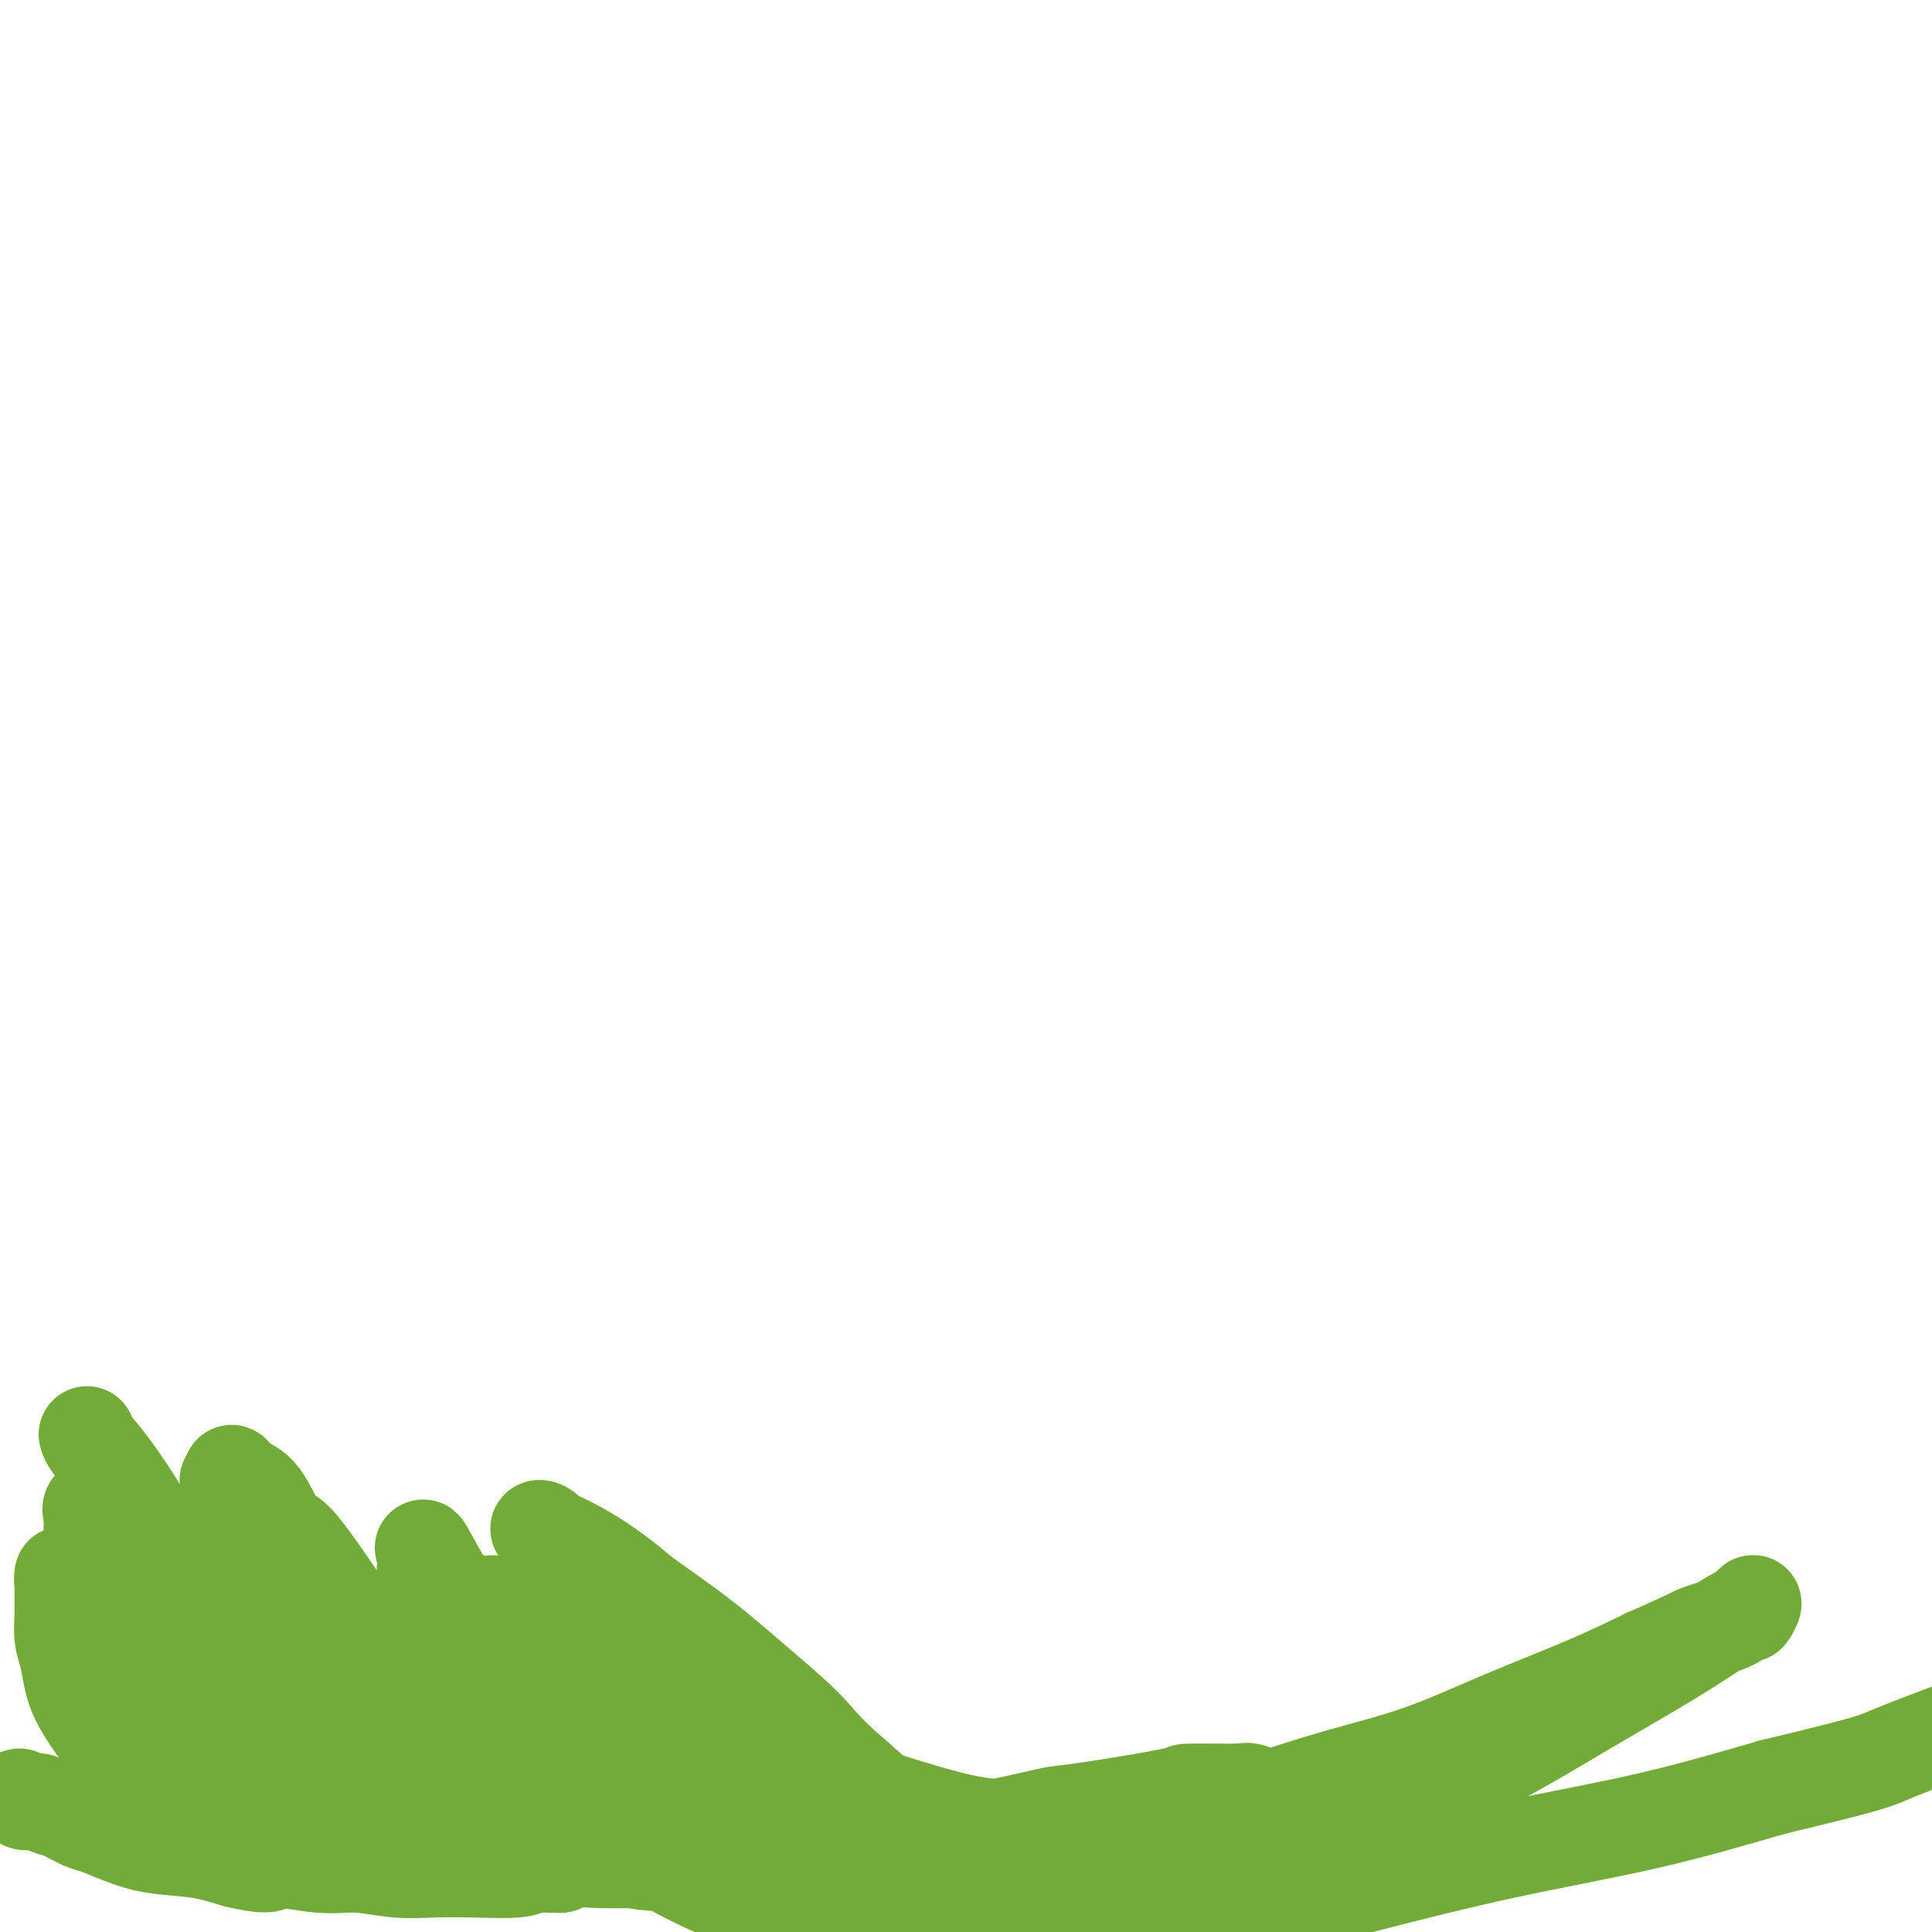 <svg viewBox='0 0 400 400' version='1.1' xmlns='http://www.w3.org/2000/svg' xmlns:xlink='http://www.w3.org/1999/xlink'><g fill='none' stroke='#73AB3A' stroke-width='20' stroke-linecap='round' stroke-linejoin='round'><path d='M18,297c0.143,0.530 0.286,1.061 1,2c0.714,0.939 1.999,2.288 4,5c2.001,2.712 4.717,6.788 6,9c1.283,2.212 1.132,2.559 3,5c1.868,2.441 5.756,6.974 9,11c3.244,4.026 5.844,7.543 9,11c3.156,3.457 6.866,6.852 10,10c3.134,3.148 5.691,6.048 8,8c2.309,1.952 4.369,2.956 6,4c1.631,1.044 2.833,2.129 4,3c1.167,0.871 2.298,1.530 3,2c0.702,0.470 0.974,0.752 1,1c0.026,0.248 -0.195,0.461 -1,0c-0.805,-0.461 -2.195,-1.598 -5,-3c-2.805,-1.402 -7.024,-3.070 -9,-4c-1.976,-0.930 -1.707,-1.123 -3,-2c-1.293,-0.877 -4.146,-2.439 -7,-4'/><path d='M57,355c-4.850,-2.910 -4.973,-4.184 -6,-6c-1.027,-1.816 -2.956,-4.174 -5,-6c-2.044,-1.826 -4.204,-3.121 -6,-5c-1.796,-1.879 -3.229,-4.341 -5,-6c-1.771,-1.659 -3.880,-2.513 -5,-4c-1.120,-1.487 -1.251,-3.606 -2,-5c-0.749,-1.394 -2.117,-2.063 -3,-3c-0.883,-0.937 -1.280,-2.141 -2,-3c-0.720,-0.859 -1.762,-1.374 -2,-2c-0.238,-0.626 0.329,-1.363 0,-2c-0.329,-0.637 -1.554,-1.172 -2,-1c-0.446,0.172 -0.114,1.052 0,2c0.114,0.948 0.008,1.964 0,3c-0.008,1.036 0.081,2.091 0,3c-0.081,0.909 -0.333,1.672 0,3c0.333,1.328 1.251,3.220 2,5c0.749,1.780 1.330,3.447 3,6c1.670,2.553 4.430,5.992 7,9c2.570,3.008 4.952,5.587 8,8c3.048,2.413 6.763,4.661 10,7c3.237,2.339 5.995,4.768 9,7c3.005,2.232 6.255,4.268 9,6c2.745,1.732 4.985,3.161 6,4c1.015,0.839 0.805,1.087 2,2c1.195,0.913 3.795,2.492 5,3c1.205,0.508 1.017,-0.056 1,0c-0.017,0.056 0.138,0.730 0,1c-0.138,0.270 -0.569,0.135 -1,0'/><path d='M80,381c7.464,5.664 1.623,0.824 -1,-1c-2.623,-1.824 -2.028,-0.632 -3,-1c-0.972,-0.368 -3.511,-2.295 -6,-4c-2.489,-1.705 -4.926,-3.187 -8,-5c-3.074,-1.813 -6.783,-3.958 -10,-6c-3.217,-2.042 -5.941,-3.980 -9,-6c-3.059,-2.020 -6.452,-4.122 -9,-6c-2.548,-1.878 -4.251,-3.532 -6,-5c-1.749,-1.468 -3.544,-2.748 -5,-4c-1.456,-1.252 -2.572,-2.474 -4,-5c-1.428,-2.526 -3.167,-6.354 -4,-8c-0.833,-1.646 -0.759,-1.110 -1,-1c-0.241,0.110 -0.798,-0.207 -1,-1c-0.202,-0.793 -0.051,-2.062 0,-2c0.051,0.062 0.002,1.453 0,3c-0.002,1.547 0.042,3.248 0,5c-0.042,1.752 -0.172,3.556 0,5c0.172,1.444 0.644,2.530 1,4c0.356,1.470 0.597,3.326 1,5c0.403,1.674 0.970,3.166 2,5c1.030,1.834 2.524,4.009 4,6c1.476,1.991 2.933,3.798 5,6c2.067,2.202 4.743,4.800 8,7c3.257,2.200 7.097,4.004 9,5c1.903,0.996 1.871,1.184 4,2c2.129,0.816 6.419,2.258 10,3c3.581,0.742 6.452,0.783 9,1c2.548,0.217 4.774,0.608 7,1'/><path d='M73,384c5.353,0.712 5.736,-0.008 7,0c1.264,0.008 3.408,0.745 5,1c1.592,0.255 2.632,0.028 1,0c-1.632,-0.028 -5.934,0.144 -9,0c-3.066,-0.144 -4.895,-0.604 -8,-1c-3.105,-0.396 -7.487,-0.730 -10,-1c-2.513,-0.270 -3.157,-0.478 -6,-1c-2.843,-0.522 -7.886,-1.359 -12,-2c-4.114,-0.641 -7.301,-1.084 -11,-2c-3.699,-0.916 -7.911,-2.303 -11,-3c-3.089,-0.697 -5.057,-0.705 -7,-1c-1.943,-0.295 -3.863,-0.879 -5,-1c-1.137,-0.121 -1.490,0.219 -2,0c-0.510,-0.219 -1.176,-0.999 -1,-1c0.176,-0.001 1.195,0.777 2,1c0.805,0.223 1.396,-0.110 2,0c0.604,0.110 1.219,0.662 2,1c0.781,0.338 1.727,0.462 3,1c1.273,0.538 2.873,1.491 4,2c1.127,0.509 1.783,0.573 3,1c1.217,0.427 2.996,1.218 5,2c2.004,0.782 4.232,1.557 7,2c2.768,0.443 6.077,0.555 9,1c2.923,0.445 5.462,1.222 8,2'/><path d='M49,385c8.330,1.946 6.655,0.311 8,0c1.345,-0.311 5.709,0.701 9,1c3.291,0.299 5.508,-0.115 8,0c2.492,0.115 5.258,0.759 8,1c2.742,0.241 5.461,0.079 8,0c2.539,-0.079 4.898,-0.074 8,0c3.102,0.074 6.947,0.216 9,0c2.053,-0.216 2.316,-0.789 3,-1c0.684,-0.211 1.791,-0.058 3,0c1.209,0.058 2.520,0.023 3,0c0.480,-0.023 0.129,-0.034 0,0c-0.129,0.034 -0.036,0.112 0,0c0.036,-0.112 0.016,-0.413 0,-1c-0.016,-0.587 -0.026,-1.459 0,-2c0.026,-0.541 0.090,-0.751 0,-1c-0.090,-0.249 -0.335,-0.538 -1,-1c-0.665,-0.462 -1.752,-1.099 -3,-2c-1.248,-0.901 -2.657,-2.067 -4,-3c-1.343,-0.933 -2.622,-1.632 -4,-3c-1.378,-1.368 -2.857,-3.405 -5,-5c-2.143,-1.595 -4.951,-2.747 -7,-5c-2.049,-2.253 -3.340,-5.608 -5,-8c-1.660,-2.392 -3.689,-3.822 -6,-7c-2.311,-3.178 -4.904,-8.105 -6,-10c-1.096,-1.895 -0.695,-0.758 -3,-4c-2.305,-3.242 -7.315,-10.864 -10,-14c-2.685,-3.136 -3.045,-1.788 -4,-3c-0.955,-1.212 -2.503,-4.985 -4,-7c-1.497,-2.015 -2.941,-2.273 -4,-3c-1.059,-0.727 -1.731,-1.922 -2,-2c-0.269,-0.078 -0.134,0.961 0,2'/><path d='M48,307c-1.992,-1.660 0.029,0.689 1,3c0.971,2.311 0.894,4.583 2,7c1.106,2.417 3.397,4.979 6,8c2.603,3.021 5.519,6.499 9,10c3.481,3.501 7.526,7.023 11,10c3.474,2.977 6.377,5.407 13,10c6.623,4.593 16.966,11.348 22,15c5.034,3.652 4.759,4.203 6,5c1.241,0.797 3.996,1.842 8,4c4.004,2.158 9.255,5.429 14,8c4.745,2.571 8.983,4.440 13,6c4.017,1.560 7.813,2.810 11,4c3.187,1.190 5.765,2.319 8,3c2.235,0.681 4.125,0.913 5,1c0.875,0.087 0.733,0.028 1,0c0.267,-0.028 0.942,-0.026 1,0c0.058,0.026 -0.503,0.077 -1,0c-0.497,-0.077 -0.931,-0.281 -2,-1c-1.069,-0.719 -2.773,-1.954 -5,-3c-2.227,-1.046 -4.978,-1.902 -8,-3c-3.022,-1.098 -6.317,-2.437 -11,-4c-4.683,-1.563 -10.754,-3.351 -14,-4c-3.246,-0.649 -3.666,-0.160 -7,-1c-3.334,-0.840 -9.583,-3.011 -15,-4c-5.417,-0.989 -10.004,-0.798 -14,-1c-3.996,-0.202 -7.401,-0.796 -10,-1c-2.599,-0.204 -4.392,-0.016 -6,0c-1.608,0.016 -3.031,-0.138 -3,0c0.031,0.138 1.515,0.569 3,1'/><path d='M86,380c1.420,0.272 3.471,0.451 6,1c2.529,0.549 5.538,1.468 9,2c3.462,0.532 7.379,0.678 11,1c3.621,0.322 6.946,0.819 11,1c4.054,0.181 8.836,0.046 11,0c2.164,-0.046 1.711,-0.005 6,0c4.289,0.005 13.320,-0.028 18,0c4.680,0.028 5.011,0.117 8,0c2.989,-0.117 8.637,-0.440 14,-1c5.363,-0.560 10.440,-1.357 16,-2c5.560,-0.643 11.604,-1.132 17,-2c5.396,-0.868 10.144,-2.113 15,-3c4.856,-0.887 9.821,-1.415 14,-2c4.179,-0.585 7.572,-1.229 10,-2c2.428,-0.771 3.892,-1.671 5,-2c1.108,-0.329 1.862,-0.087 2,0c0.138,0.087 -0.338,0.020 -1,0c-0.662,-0.020 -1.509,0.006 -4,0c-2.491,-0.006 -6.627,-0.045 -8,0c-1.373,0.045 0.016,0.172 -4,1c-4.016,0.828 -13.437,2.355 -18,3c-4.563,0.645 -4.269,0.407 -7,1c-2.731,0.593 -8.486,2.017 -14,3c-5.514,0.983 -10.786,1.523 -16,2c-5.214,0.477 -10.370,0.889 -15,1c-4.630,0.111 -8.735,-0.078 -13,0c-4.265,0.078 -8.690,0.423 -13,0c-4.310,-0.423 -8.507,-1.614 -12,-3c-3.493,-1.386 -6.284,-2.967 -9,-5c-2.716,-2.033 -5.358,-4.516 -8,-7'/><path d='M117,367c-3.584,-3.043 -4.042,-4.652 -5,-7c-0.958,-2.348 -2.414,-5.435 -4,-8c-1.586,-2.565 -3.302,-4.609 -5,-7c-1.698,-2.391 -3.380,-5.128 -5,-8c-1.620,-2.872 -3.180,-5.877 -4,-7c-0.820,-1.123 -0.900,-0.364 -2,-2c-1.100,-1.636 -3.220,-5.668 -4,-7c-0.780,-1.332 -0.222,0.036 0,1c0.222,0.964 0.106,1.524 0,3c-0.106,1.476 -0.202,3.868 1,6c1.202,2.132 3.703,4.004 6,7c2.297,2.996 4.392,7.114 8,11c3.608,3.886 8.730,7.539 14,11c5.270,3.461 10.688,6.731 16,10c5.312,3.269 10.520,6.537 16,9c5.480,2.463 11.234,4.121 16,6c4.766,1.879 8.543,3.981 13,6c4.457,2.019 9.593,3.956 12,5c2.407,1.044 2.085,1.195 4,2c1.915,0.805 6.066,2.265 9,3c2.934,0.735 4.651,0.745 6,1c1.349,0.255 2.332,0.756 3,1c0.668,0.244 1.023,0.229 1,0c-0.023,-0.229 -0.422,-0.674 -1,-1c-0.578,-0.326 -1.334,-0.532 -2,-1c-0.666,-0.468 -1.240,-1.198 -3,-2c-1.760,-0.802 -4.705,-1.678 -8,-3c-3.295,-1.322 -6.942,-3.092 -11,-5c-4.058,-1.908 -8.529,-3.954 -13,-6'/><path d='M175,385c-8.229,-3.999 -10.301,-4.997 -14,-7c-3.699,-2.003 -9.025,-5.011 -14,-8c-4.975,-2.989 -9.600,-5.960 -14,-9c-4.400,-3.040 -8.573,-6.150 -11,-8c-2.427,-1.850 -3.106,-2.440 -5,-4c-1.894,-1.560 -5.004,-4.089 -8,-7c-2.996,-2.911 -5.879,-6.205 -7,-8c-1.121,-1.795 -0.478,-2.090 0,-2c0.478,0.090 0.793,0.565 1,1c0.207,0.435 0.305,0.830 1,1c0.695,0.170 1.986,0.114 4,1c2.014,0.886 4.750,2.714 8,5c3.250,2.286 7.014,5.031 11,8c3.986,2.969 8.192,6.161 13,9c4.808,2.839 10.216,5.324 15,8c4.784,2.676 8.942,5.542 13,8c4.058,2.458 8.015,4.507 12,6c3.985,1.493 7.996,2.431 12,4c4.004,1.569 7.999,3.768 10,5c2.001,1.232 2.007,1.497 4,2c1.993,0.503 5.974,1.245 9,2c3.026,0.755 5.099,1.522 7,2c1.901,0.478 3.632,0.666 5,1c1.368,0.334 2.375,0.816 3,1c0.625,0.184 0.868,0.072 1,0c0.132,-0.072 0.154,-0.105 0,0c-0.154,0.105 -0.485,0.348 -1,0c-0.515,-0.348 -1.216,-1.286 -3,-2c-1.784,-0.714 -4.653,-1.204 -8,-2c-3.347,-0.796 -7.174,-1.898 -11,-3'/><path d='M208,389c-5.797,-1.732 -9.291,-2.563 -14,-4c-4.709,-1.437 -10.634,-3.479 -16,-5c-5.366,-1.521 -10.173,-2.522 -15,-4c-4.827,-1.478 -9.674,-3.432 -14,-5c-4.326,-1.568 -8.132,-2.751 -11,-4c-2.868,-1.249 -4.797,-2.563 -7,-4c-2.203,-1.437 -4.680,-2.996 -6,-4c-1.320,-1.004 -1.483,-1.452 -2,-2c-0.517,-0.548 -1.386,-1.197 -2,-2c-0.614,-0.803 -0.971,-1.762 -1,-2c-0.029,-0.238 0.272,0.243 1,1c0.728,0.757 1.884,1.790 4,3c2.116,1.210 5.191,2.598 9,4c3.809,1.402 8.352,2.818 13,5c4.648,2.182 9.402,5.132 14,7c4.598,1.868 9.039,2.655 13,4c3.961,1.345 7.442,3.246 11,5c3.558,1.754 7.192,3.359 9,4c1.808,0.641 1.789,0.317 3,1c1.211,0.683 3.653,2.372 5,3c1.347,0.628 1.599,0.194 2,0c0.401,-0.194 0.951,-0.148 1,0c0.049,0.148 -0.403,0.397 -1,0c-0.597,-0.397 -1.339,-1.440 -2,-2c-0.661,-0.560 -1.241,-0.636 -2,-1c-0.759,-0.364 -1.698,-1.015 -3,-2c-1.302,-0.985 -2.966,-2.304 -5,-4c-2.034,-1.696 -4.438,-3.770 -7,-6c-2.562,-2.230 -5.281,-4.615 -8,-7'/><path d='M177,368c-6.141,-5.253 -7.492,-7.386 -10,-10c-2.508,-2.614 -6.172,-5.710 -10,-9c-3.828,-3.290 -7.819,-6.773 -12,-10c-4.181,-3.227 -8.551,-6.199 -11,-8c-2.449,-1.801 -2.977,-2.431 -5,-4c-2.023,-1.569 -5.542,-4.076 -9,-6c-3.458,-1.924 -6.854,-3.265 -8,-4c-1.146,-0.735 -0.043,-0.863 1,0c1.043,0.863 2.024,2.717 4,5c1.976,2.283 4.945,4.994 8,8c3.055,3.006 6.195,6.308 10,10c3.805,3.692 8.277,7.775 12,11c3.723,3.225 6.699,5.592 10,8c3.301,2.408 6.928,4.859 11,7c4.072,2.141 8.588,3.974 11,5c2.412,1.026 2.720,1.246 5,2c2.280,0.754 6.533,2.042 10,3c3.467,0.958 6.147,1.587 9,2c2.853,0.413 5.879,0.611 9,1c3.121,0.389 6.336,0.968 10,1c3.664,0.032 7.778,-0.484 12,-1c4.222,-0.516 8.553,-1.031 13,-2c4.447,-0.969 9.009,-2.393 14,-4c4.991,-1.607 10.409,-3.397 16,-5c5.591,-1.603 11.354,-3.017 17,-5c5.646,-1.983 11.174,-4.534 17,-7c5.826,-2.466 11.950,-4.847 17,-7c5.050,-2.153 9.025,-4.076 13,-6'/><path d='M341,343c9.444,-4.135 9.554,-4.473 11,-5c1.446,-0.527 4.226,-1.244 6,-2c1.774,-0.756 2.540,-1.552 3,-2c0.460,-0.448 0.613,-0.548 1,-1c0.387,-0.452 1.007,-1.255 1,-1c-0.007,0.255 -0.640,1.567 -1,2c-0.360,0.433 -0.445,-0.012 -1,0c-0.555,0.012 -1.580,0.480 -4,2c-2.420,1.520 -6.236,4.092 -11,7c-4.764,2.908 -10.476,6.153 -17,10c-6.524,3.847 -13.859,8.295 -21,12c-7.141,3.705 -14.086,6.666 -21,10c-6.914,3.334 -13.796,7.041 -20,10c-6.204,2.959 -11.732,5.170 -17,7c-5.268,1.830 -10.278,3.278 -13,4c-2.722,0.722 -3.157,0.716 -5,1c-1.843,0.284 -5.095,0.858 -7,1c-1.905,0.142 -2.463,-0.147 -3,0c-0.537,0.147 -1.054,0.730 -1,1c0.054,0.270 0.680,0.226 3,0c2.320,-0.226 6.334,-0.634 12,-1c5.666,-0.366 12.985,-0.689 21,-2c8.015,-1.311 16.726,-3.609 26,-6c9.274,-2.391 19.112,-4.874 29,-7c9.888,-2.126 19.825,-3.893 29,-6c9.175,-2.107 17.587,-4.553 26,-7'/><path d='M367,370c21.649,-5.214 20.770,-5.249 25,-7c4.230,-1.751 13.568,-5.219 21,-8c7.432,-2.781 12.958,-4.875 17,-7c4.042,-2.125 6.599,-4.281 8,-5c1.401,-0.719 1.646,-0.001 2,0c0.354,0.001 0.815,-0.714 1,-1c0.185,-0.286 0.092,-0.143 0,0'/></g>
</svg>